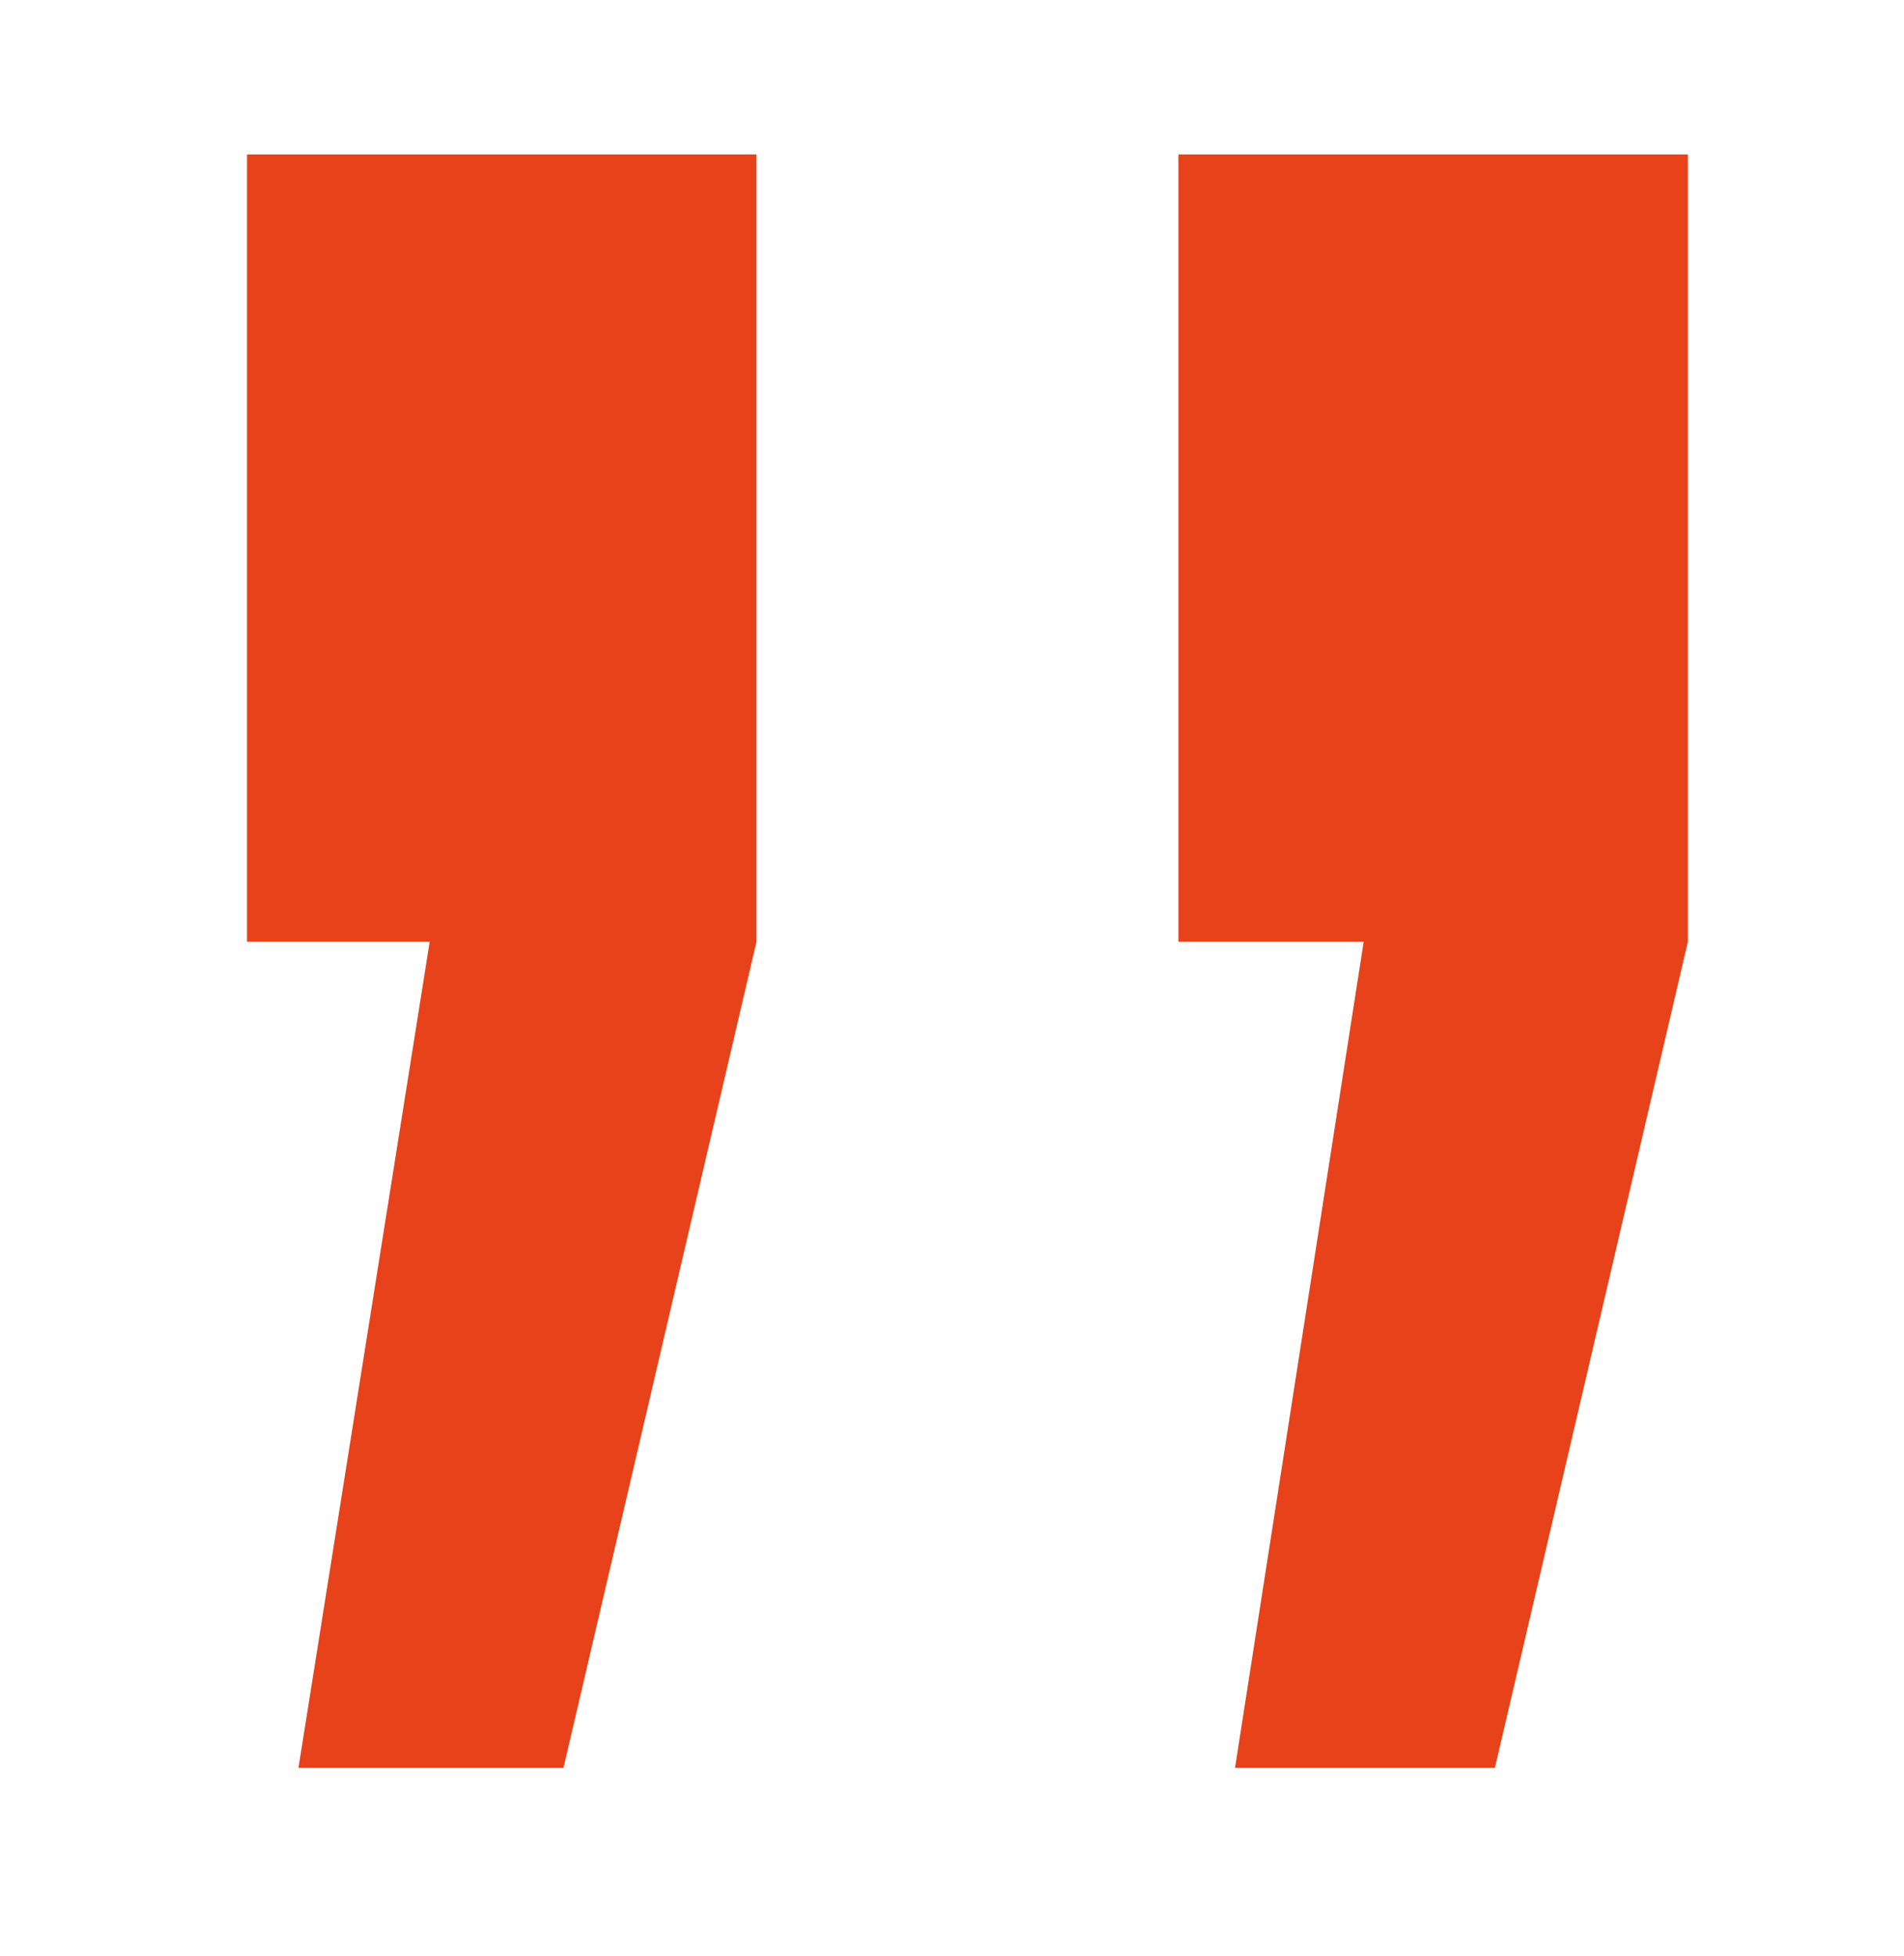 <?xml version="1.0" encoding="utf-8"?>
<!-- Generator: Adobe Illustrator 25.3.1, SVG Export Plug-In . SVG Version: 6.00 Build 0)  -->
<svg version="1.1" id="Layer_1" xmlns="http://www.w3.org/2000/svg" xmlns:xlink="http://www.w3.org/1999/xlink" x="0px" y="0px"
	 viewBox="0 0 74 76" style="enable-background:new 0 0 74 76;" xml:space="preserve">
<style type="text/css">
	.st0{enable-background:new    ;}
	.st1{fill:#E8421A;}
</style>
<g class="st0">
	<path class="st1" d="M11.6,68.7l5.1-32.1H9.6V6h19.8v30.6l-7.5,32.1H11.6z M48,68.7L53,36.6h-7.2V6h19.8v30.6l-7.5,32.1H48z"/>
</g>
</svg>
